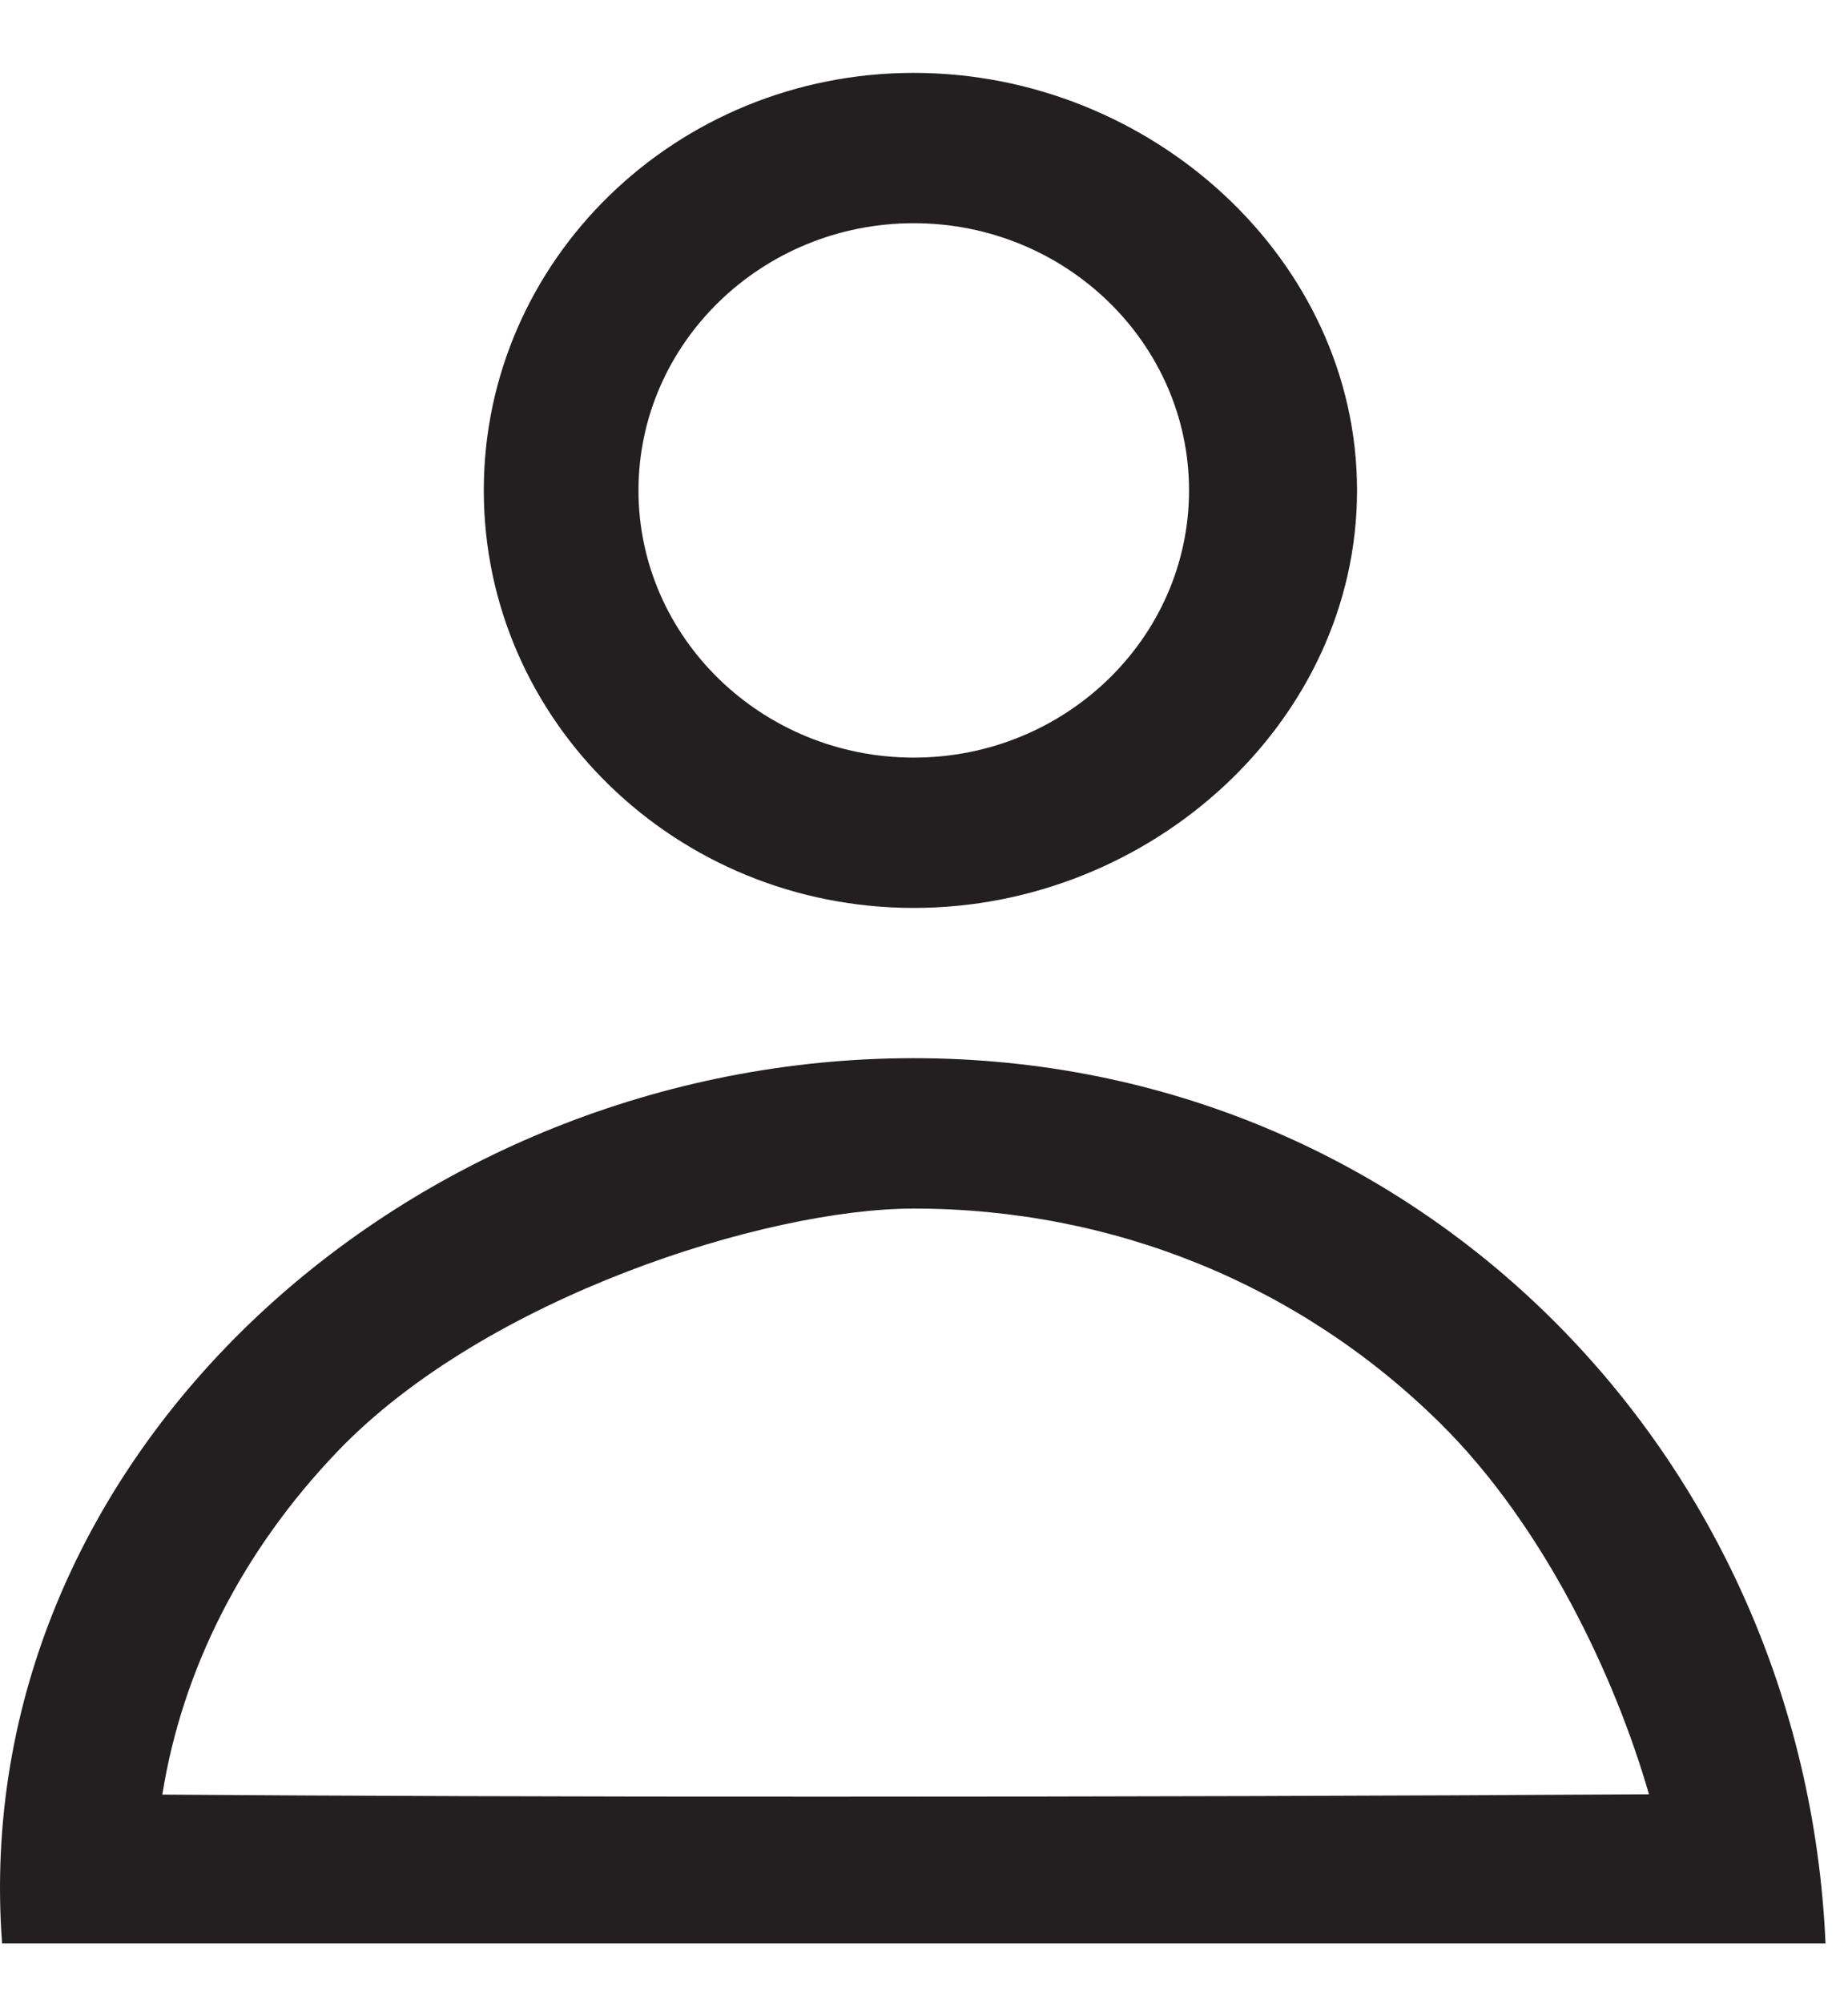 <svg width="24" height="26" viewBox="0 0 24 26" fill="none" xmlns="http://www.w3.org/2000/svg">
<path fill-rule="evenodd" clip-rule="evenodd" d="M0.027 25.223C-0.444 18.895 5.327 13.734 11.867 13.734C18.407 13.734 23.431 18.883 23.708 25.223C17.027 25.223 4.865 25.223 0.027 25.223ZM18.702 18.47C16.883 16.674 14.456 15.686 11.867 15.686C9.952 15.686 6.307 16.834 4.387 18.834C3.148 20.126 2.368 21.666 2.108 23.292C4.432 23.309 7.338 23.319 10.653 23.319C14.596 23.319 18.082 23.308 21.415 23.288C20.973 21.751 20.042 19.791 18.702 18.47ZM11.867 11.784C8.782 11.784 6.283 9.358 6.283 6.365C6.283 3.373 8.782 0.946 11.867 0.946C14.952 0.946 17.624 3.373 17.624 6.365C17.624 9.358 14.952 11.784 11.867 11.784ZM11.867 2.897C9.896 2.897 8.292 4.453 8.292 6.365C8.292 8.277 9.896 9.833 11.867 9.833C13.838 9.833 15.442 8.277 15.442 6.365C15.442 4.453 13.838 2.897 11.867 2.897Z" fill="#231F20"/>
</svg>
